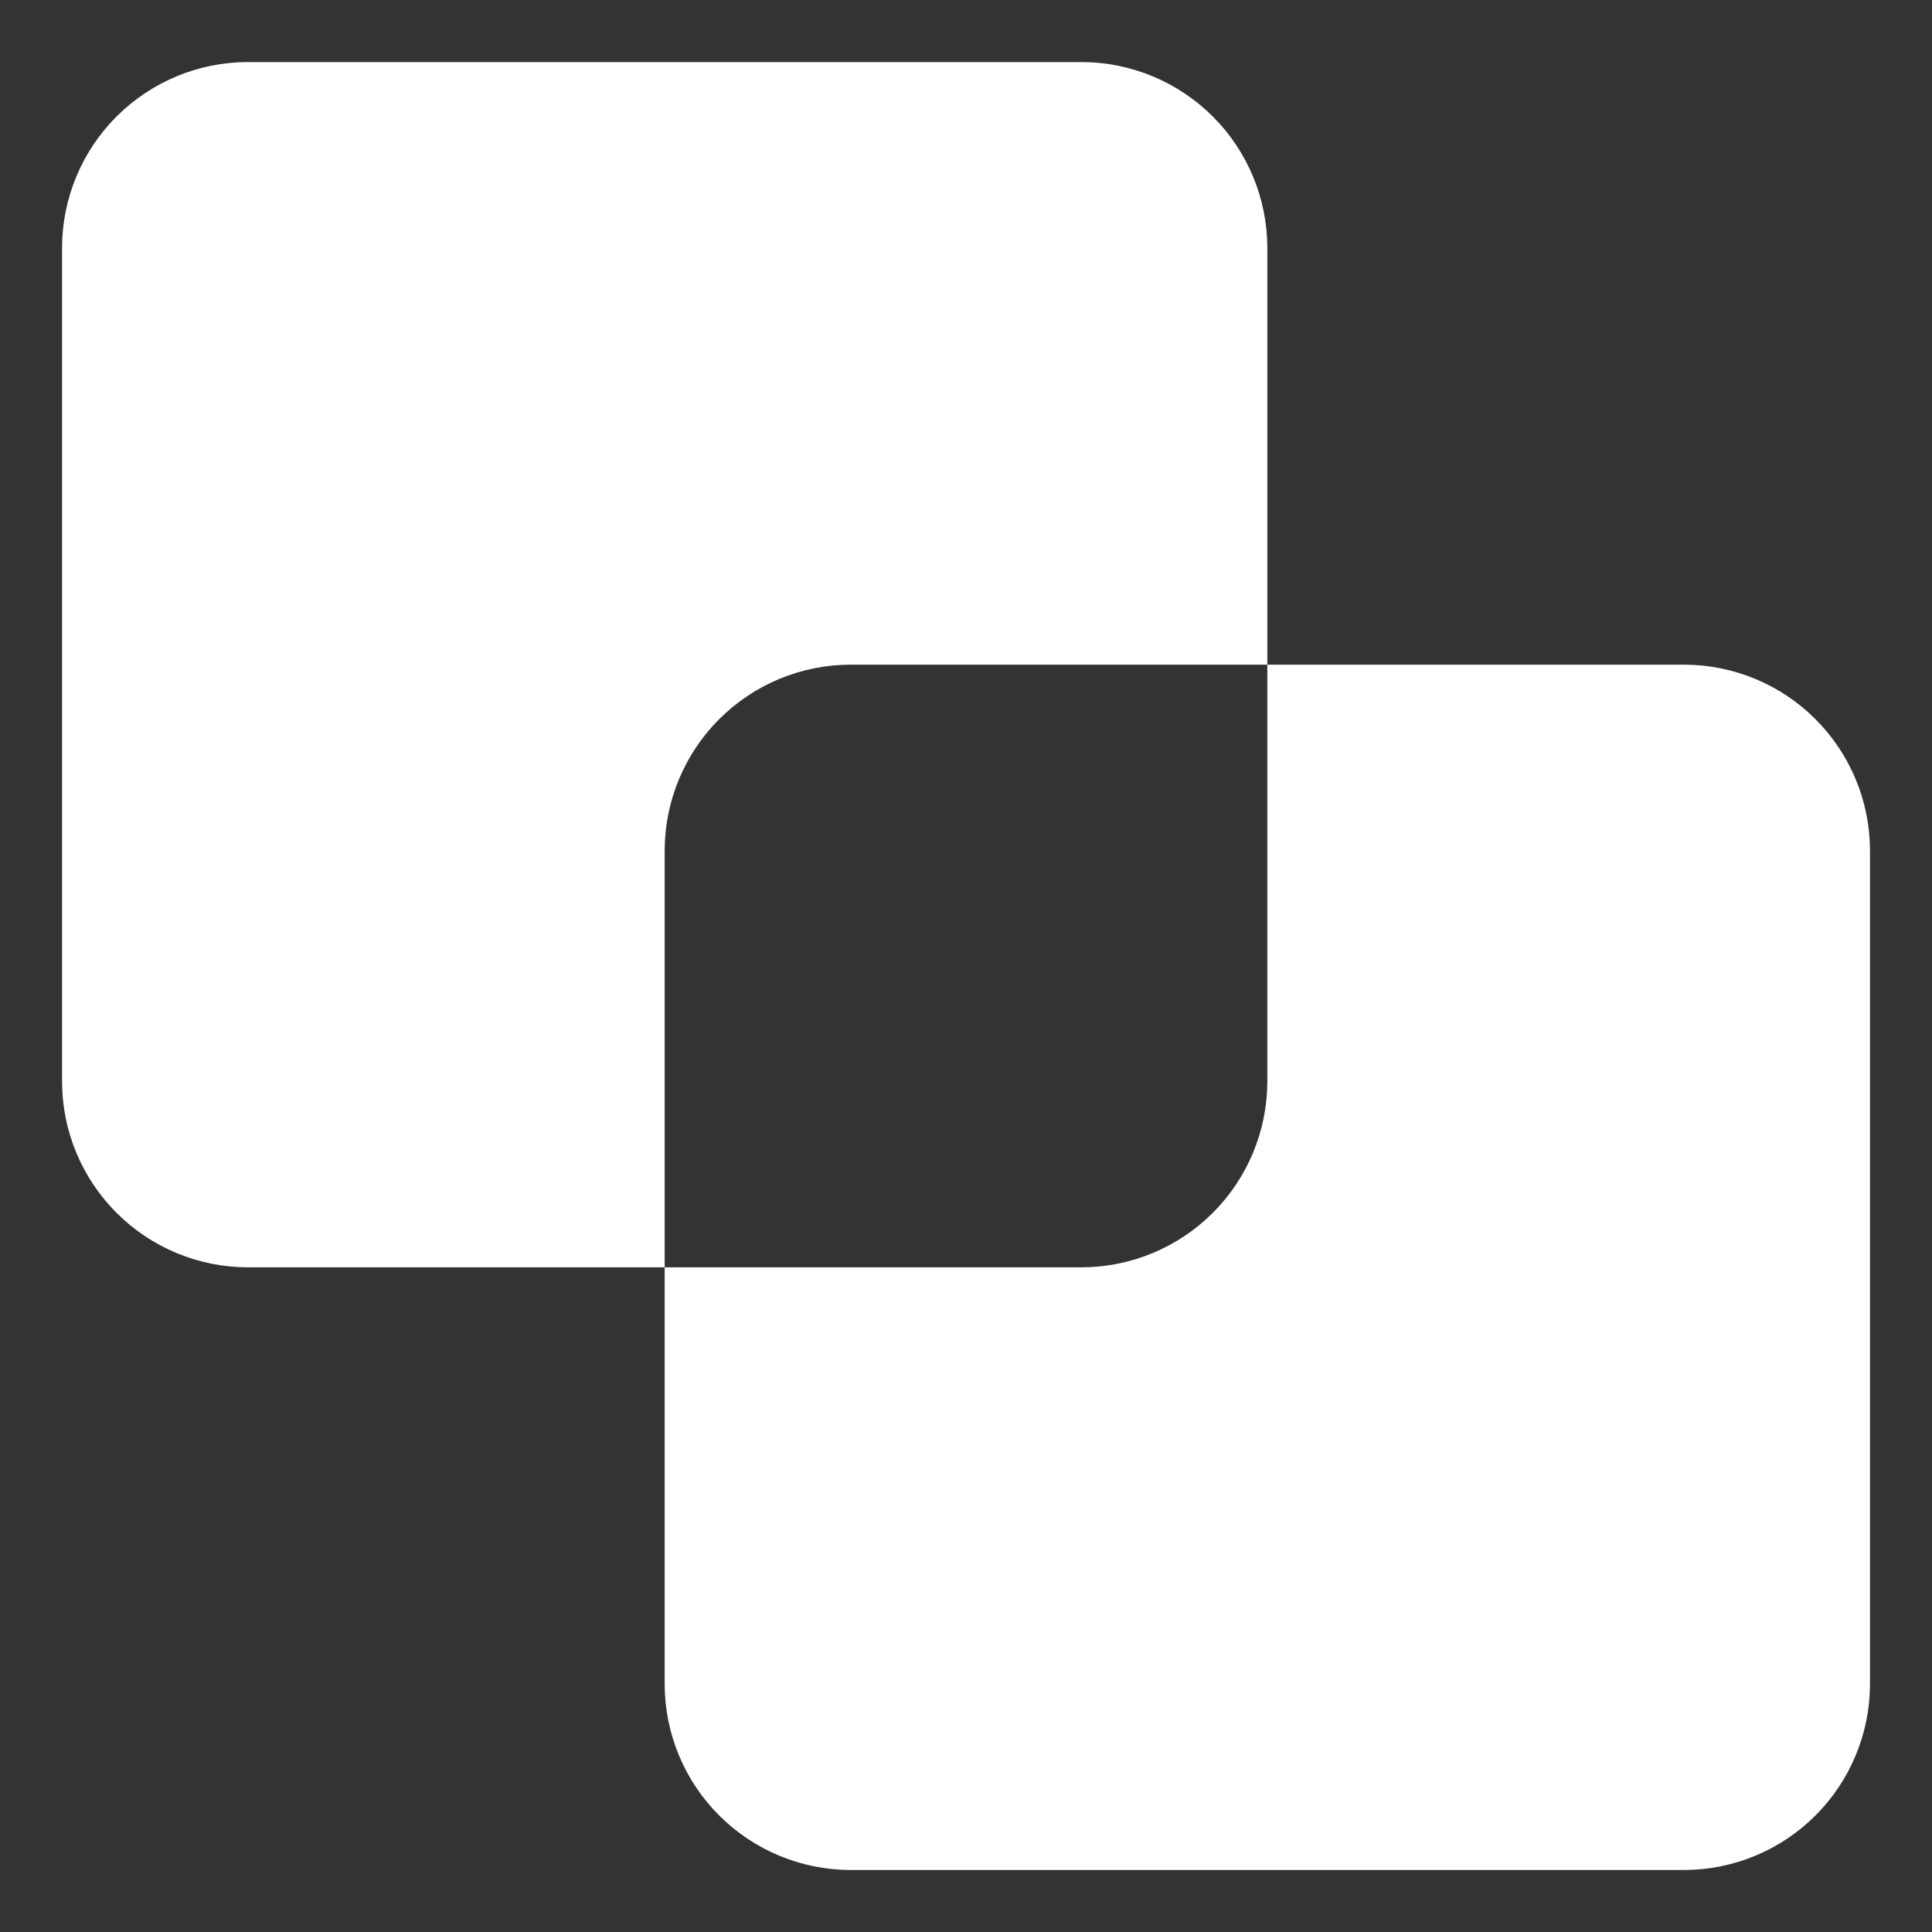 <svg width="32" height="32" viewBox="0 0 32 32" fill="none" xmlns="http://www.w3.org/2000/svg">
<rect x="0" y="0" width="32" height="32" fill="#333333" stroke="none"/>
<path d="M14.08 11.009H20.991V4.099C20.988 3.285 20.664 2.505 20.088 1.93C19.513 1.355 18.733 1.03 17.92 1.028H4.099C3.285 1.03 2.505 1.355 1.93 1.93C1.355 2.505 1.03 3.285 1.028 4.099V17.92C1.03 18.733 1.355 19.513 1.93 20.088C2.505 20.664 3.285 20.988 4.099 20.991H11.009V14.08C11.012 13.267 11.336 12.487 11.912 11.912C12.487 11.336 13.267 11.012 14.08 11.009V11.009Z" fill="white"/>
<path d="M27.901 11.009H20.991V17.92C20.988 18.733 20.664 19.513 20.088 20.088C19.513 20.664 18.733 20.988 17.92 20.991H11.009V27.901C11.012 28.715 11.336 29.495 11.912 30.07C12.487 30.645 13.267 30.97 14.08 30.973H27.901C28.715 30.97 29.495 30.645 30.07 30.07C30.645 29.495 30.97 28.715 30.973 27.901V14.08C30.97 13.267 30.645 12.487 30.07 11.912C29.495 11.336 28.715 11.012 27.901 11.009V11.009Z" fill="white"/>
</svg>
